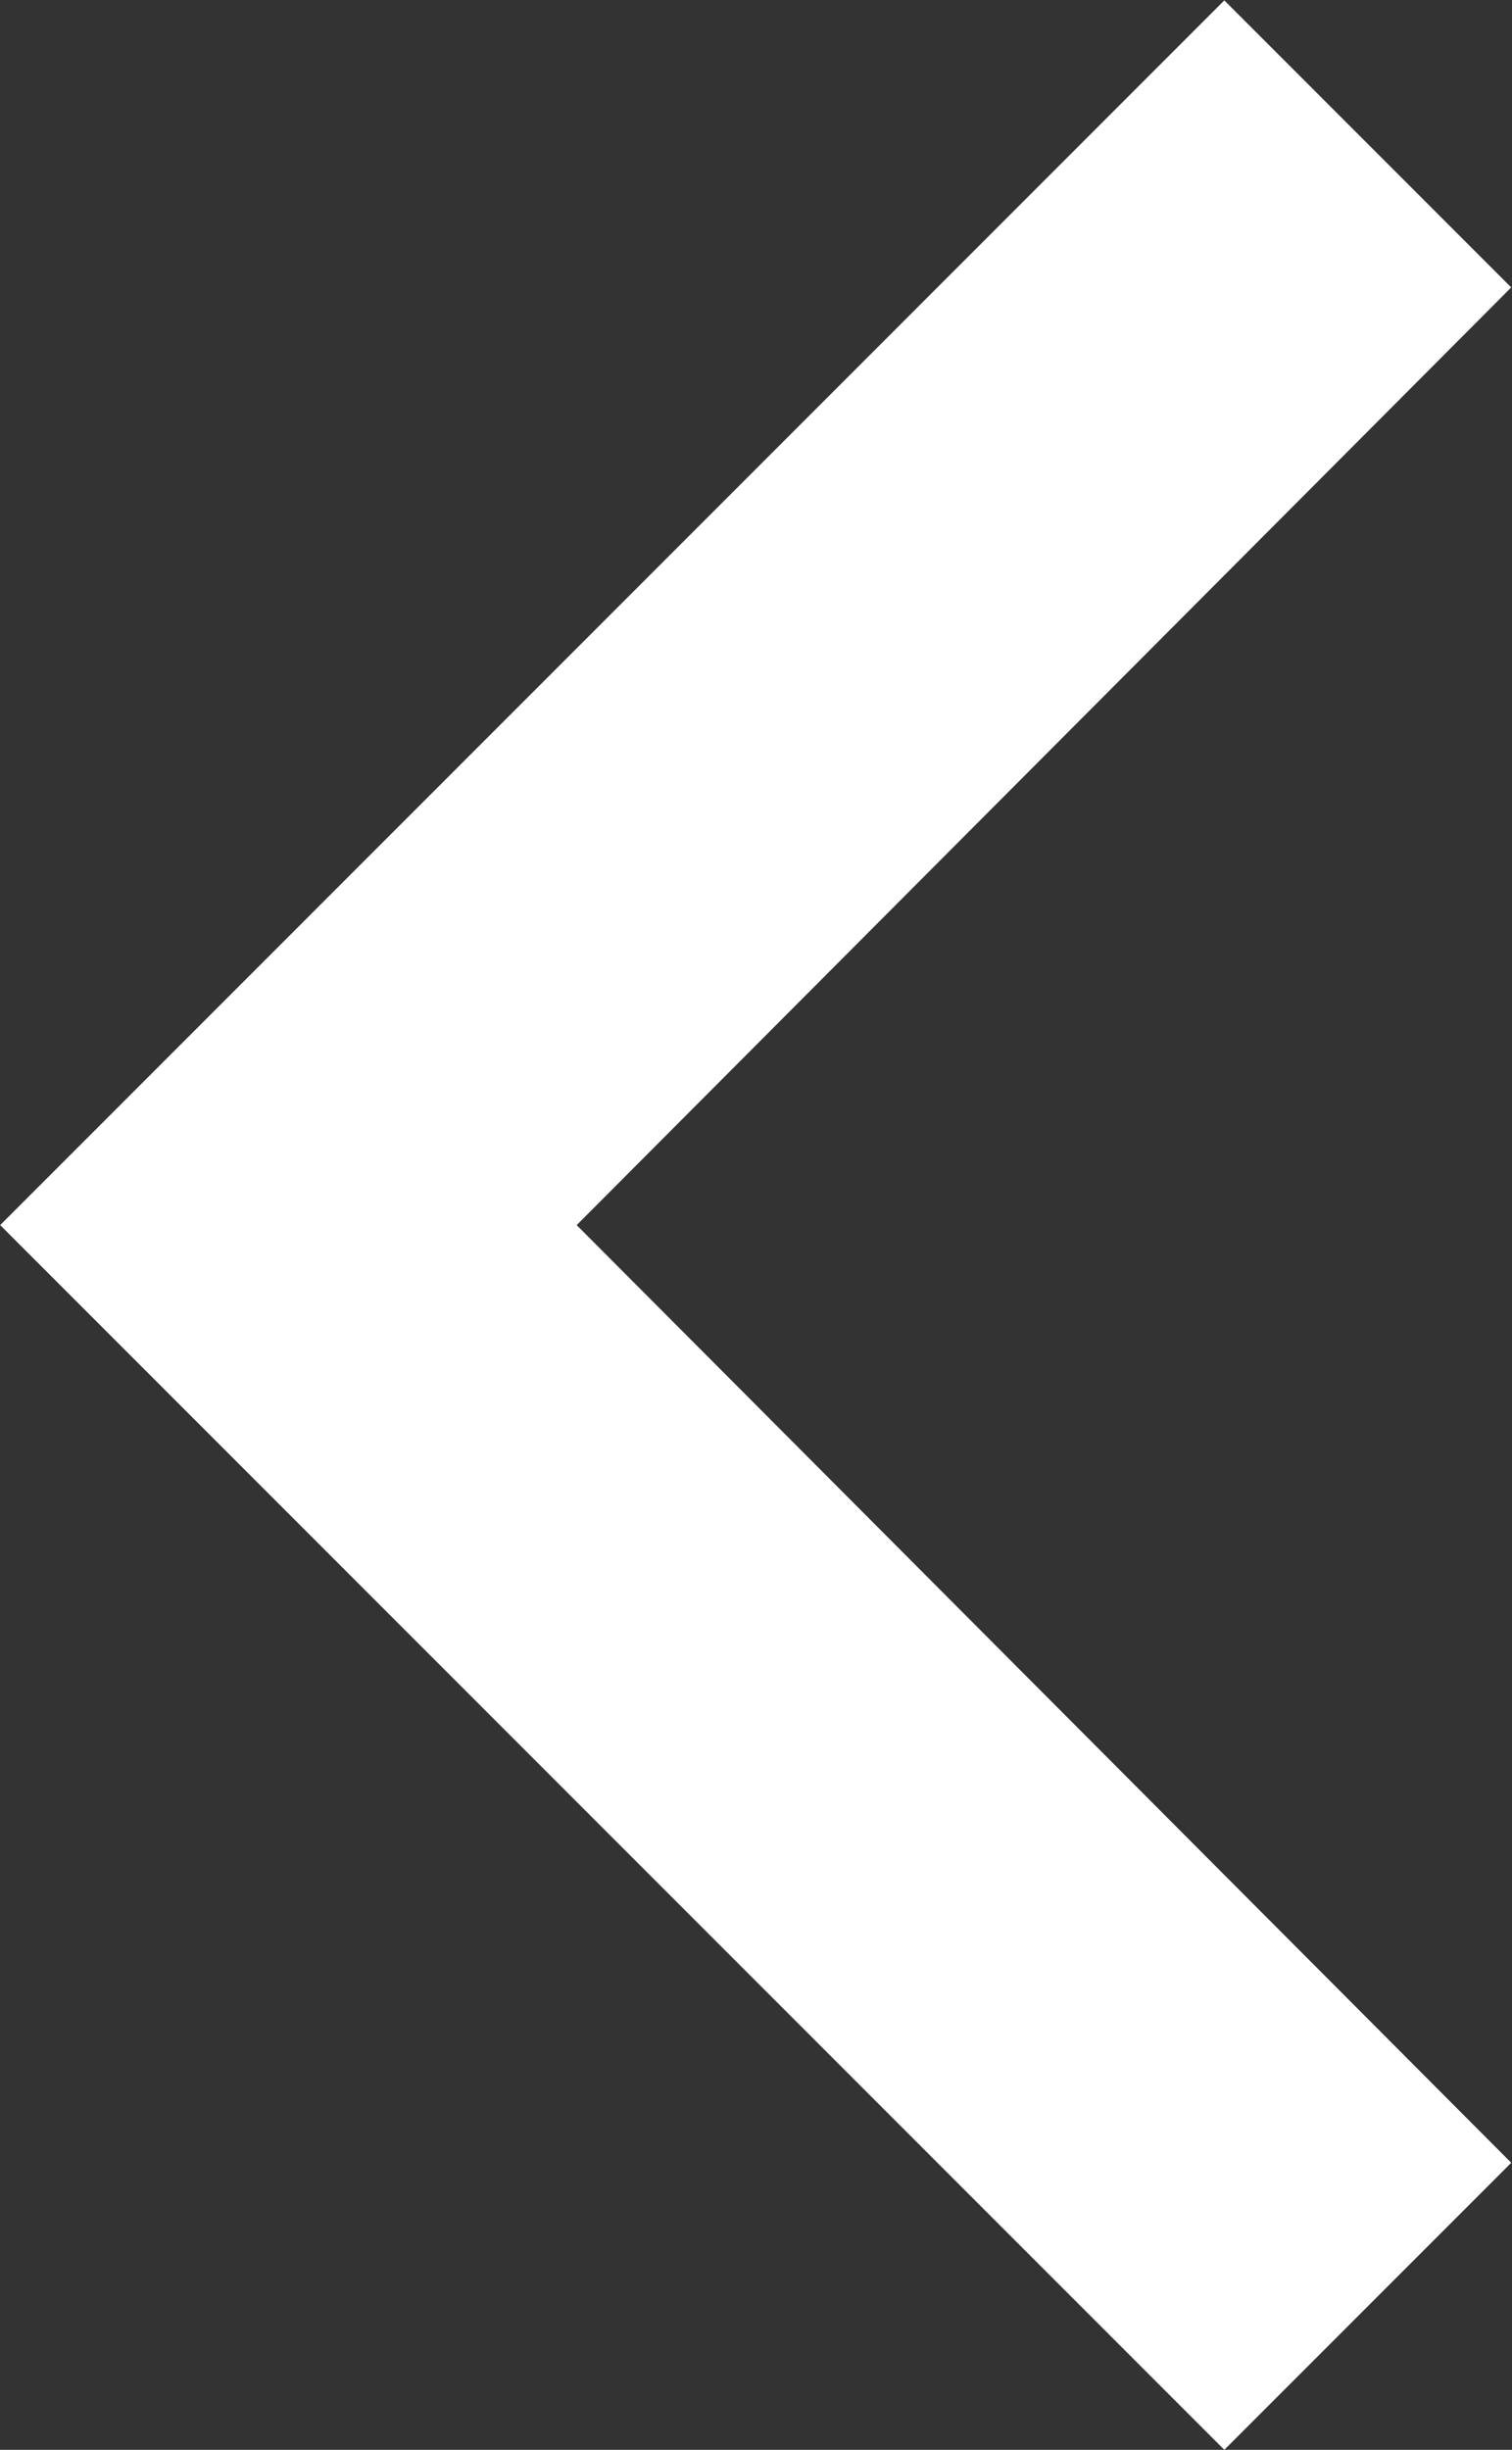 <svg xmlns="http://www.w3.org/2000/svg" width="7.905" height="12.802" viewBox="0 0 7.905 12.802">
  <rect x="0" y="0" width="7.905" height="12.802" fill="#333333" stroke="none"/>
  <path id="Icon_material-navigate-next" data-name="Icon material-navigate-next" d="M14.389,9l-1.5,1.5,4.886,4.9-4.886,4.9,1.5,1.5,6.4-6.4Z" transform="translate(20.79 21.802) rotate(180)" fill="#fff"/>
</svg>
